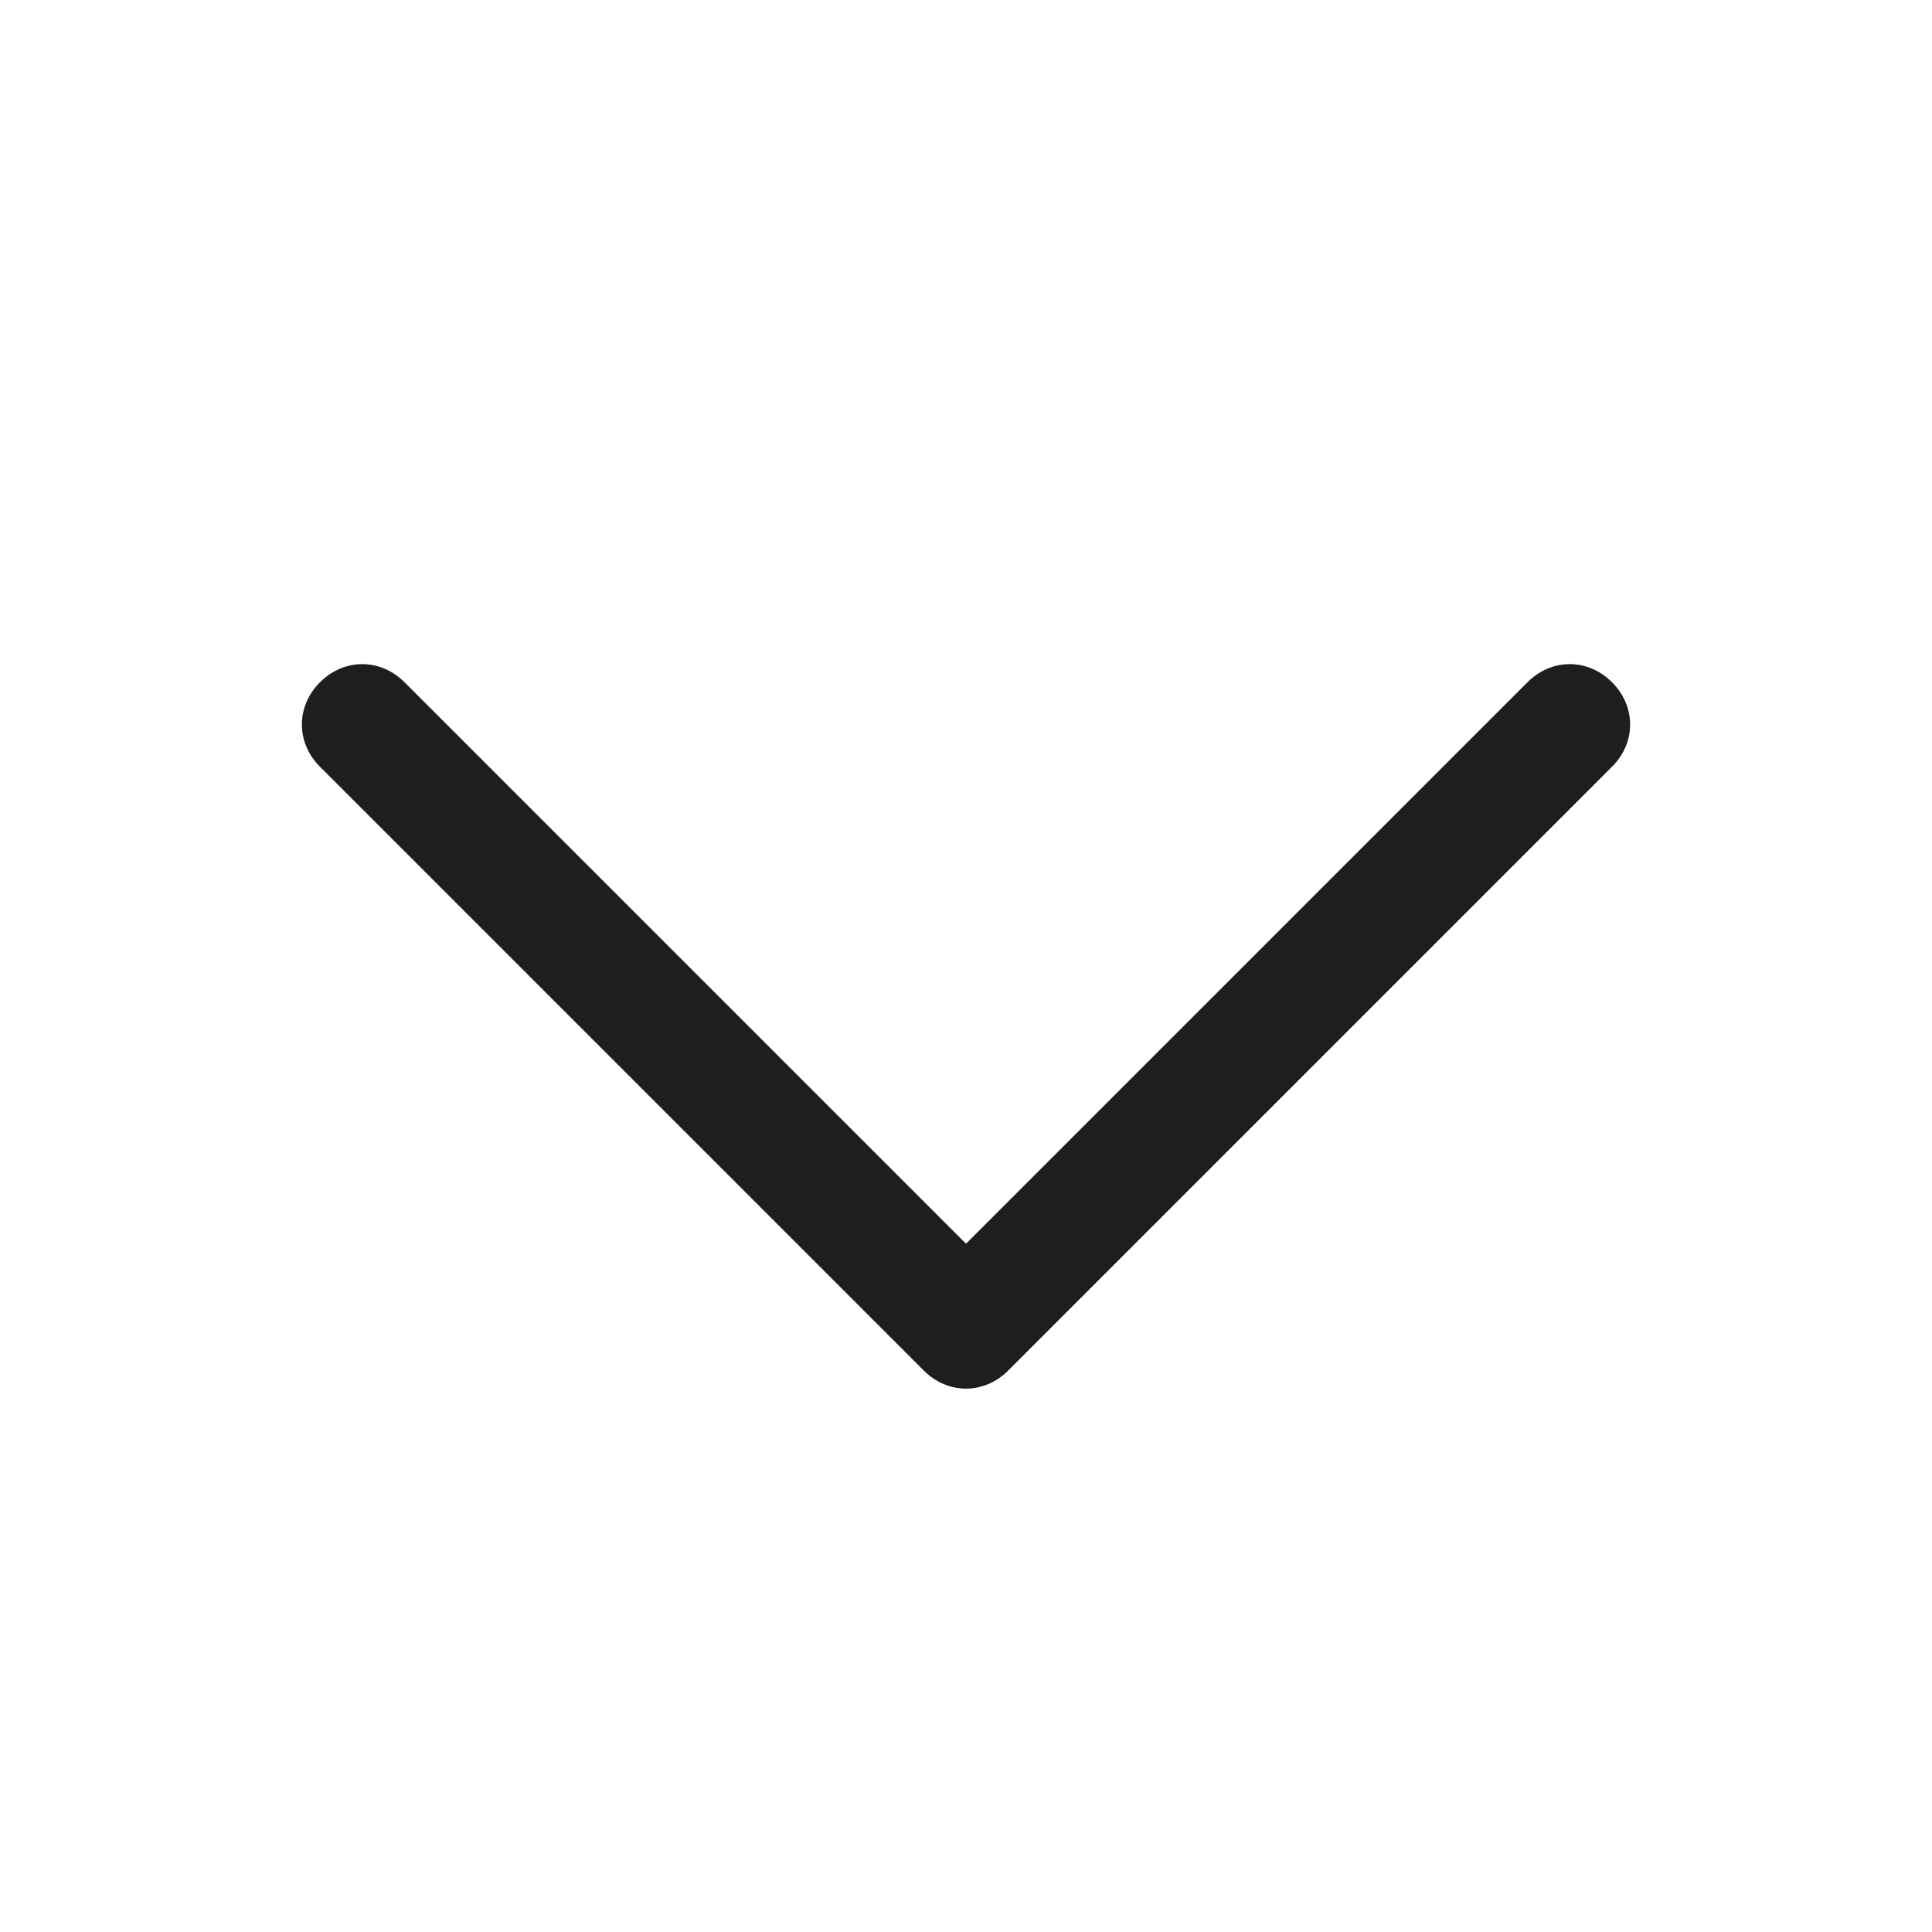<svg xmlns="http://www.w3.org/2000/svg" viewBox="0 0 32 32"><path d="m26.7 12.7-10 10c-.4.4-1 .4-1.4 0l-10-10c-.4-.4-.4-1 0-1.4.4-.4 1-.4 1.4 0l9.3 9.3 9.3-9.3c.4-.4 1-.4 1.4 0 .4.4.4 1 0 1.4Z" style="fill:#1e1e1e"/></svg>